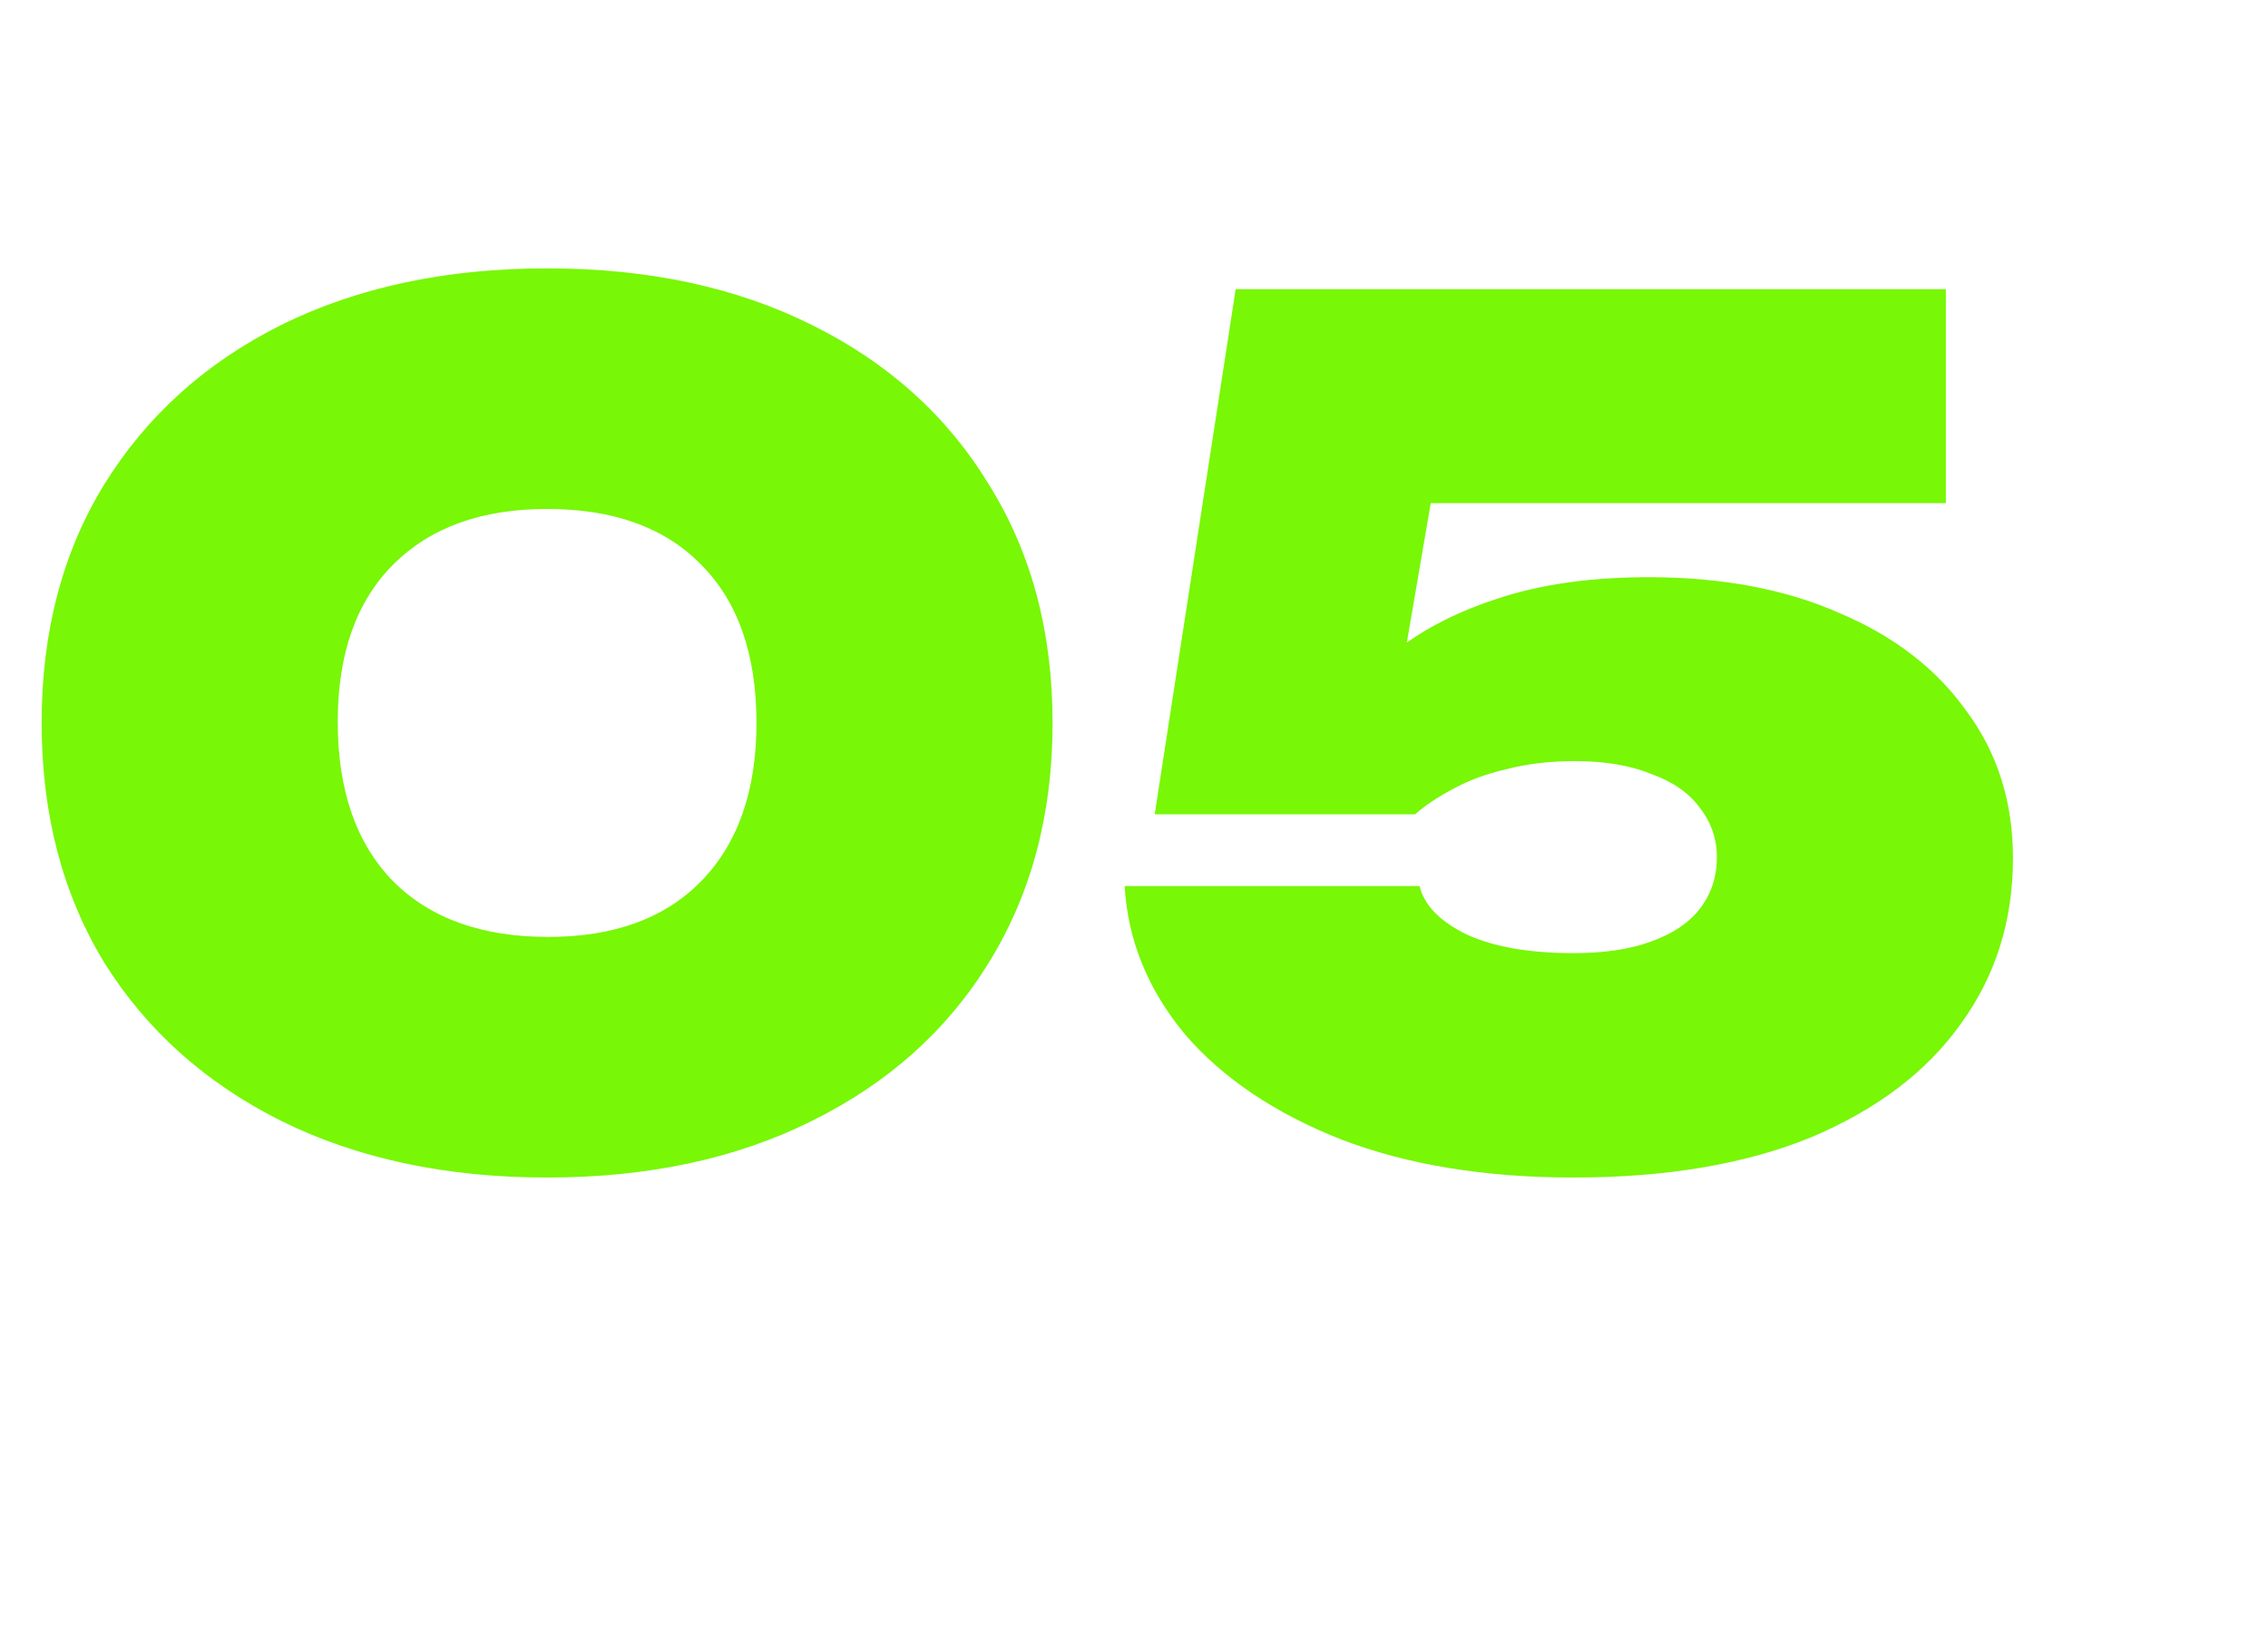 <?xml version="1.0" encoding="UTF-8"?> <svg xmlns="http://www.w3.org/2000/svg" width="100" height="72" viewBox="0 0 100 72" fill="none"><path d="M24.123 51.918C19.669 51.918 15.759 51.085 12.393 49.419C9.061 47.753 6.46 45.424 4.59 42.432C2.754 39.406 1.836 35.887 1.836 31.875C1.836 27.863 2.754 24.361 4.59 21.369C6.46 18.343 9.061 15.997 12.393 14.331C15.759 12.665 19.669 11.832 24.123 11.832C28.577 11.832 32.47 12.665 35.802 14.331C39.168 15.997 41.769 18.343 43.605 21.369C45.475 24.361 46.41 27.863 46.41 31.875C46.41 35.887 45.475 39.406 43.605 42.432C41.769 45.424 39.168 47.753 35.802 49.419C32.47 51.085 28.577 51.918 24.123 51.918ZM24.174 41.31C27.064 41.31 29.308 40.494 30.906 38.862C32.538 37.196 33.354 34.867 33.354 31.875C33.354 28.849 32.538 26.52 30.906 24.888C29.308 23.256 27.047 22.44 24.123 22.44C21.233 22.44 18.972 23.256 17.34 24.888C15.708 26.52 14.892 28.832 14.892 31.824C14.892 34.85 15.708 37.196 17.34 38.862C18.972 40.494 21.25 41.31 24.174 41.31ZM54.483 12.75H85.797V22.185H58.257L63.408 20.298L61.317 32.487H58.308C59.022 31.161 60.008 29.971 61.266 28.917C62.524 27.863 64.088 27.03 65.958 26.418C67.862 25.772 70.106 25.449 72.69 25.449C75.92 25.449 78.725 25.976 81.105 27.03C83.519 28.05 85.389 29.495 86.715 31.365C88.075 33.201 88.755 35.36 88.755 37.842C88.755 40.596 87.99 43.027 86.46 45.135C84.964 47.243 82.771 48.909 79.881 50.133C76.991 51.323 73.489 51.918 69.375 51.918C65.465 51.918 62.048 51.357 59.124 50.235C56.2 49.079 53.905 47.532 52.239 45.594C50.607 43.622 49.723 41.446 49.587 39.066H62.592C62.796 39.916 63.493 40.63 64.683 41.208C65.873 41.752 67.437 42.024 69.375 42.024C70.735 42.024 71.874 41.854 72.792 41.514C73.744 41.174 74.458 40.698 74.934 40.086C75.444 39.44 75.699 38.675 75.699 37.791C75.699 36.975 75.444 36.244 74.934 35.598C74.458 34.952 73.744 34.459 72.792 34.119C71.874 33.745 70.752 33.558 69.426 33.558C68.338 33.558 67.335 33.677 66.417 33.915C65.533 34.119 64.751 34.408 64.071 34.782C63.425 35.122 62.864 35.496 62.388 35.904H50.913L54.483 12.75Z" fill="#78F706"></path></svg> 